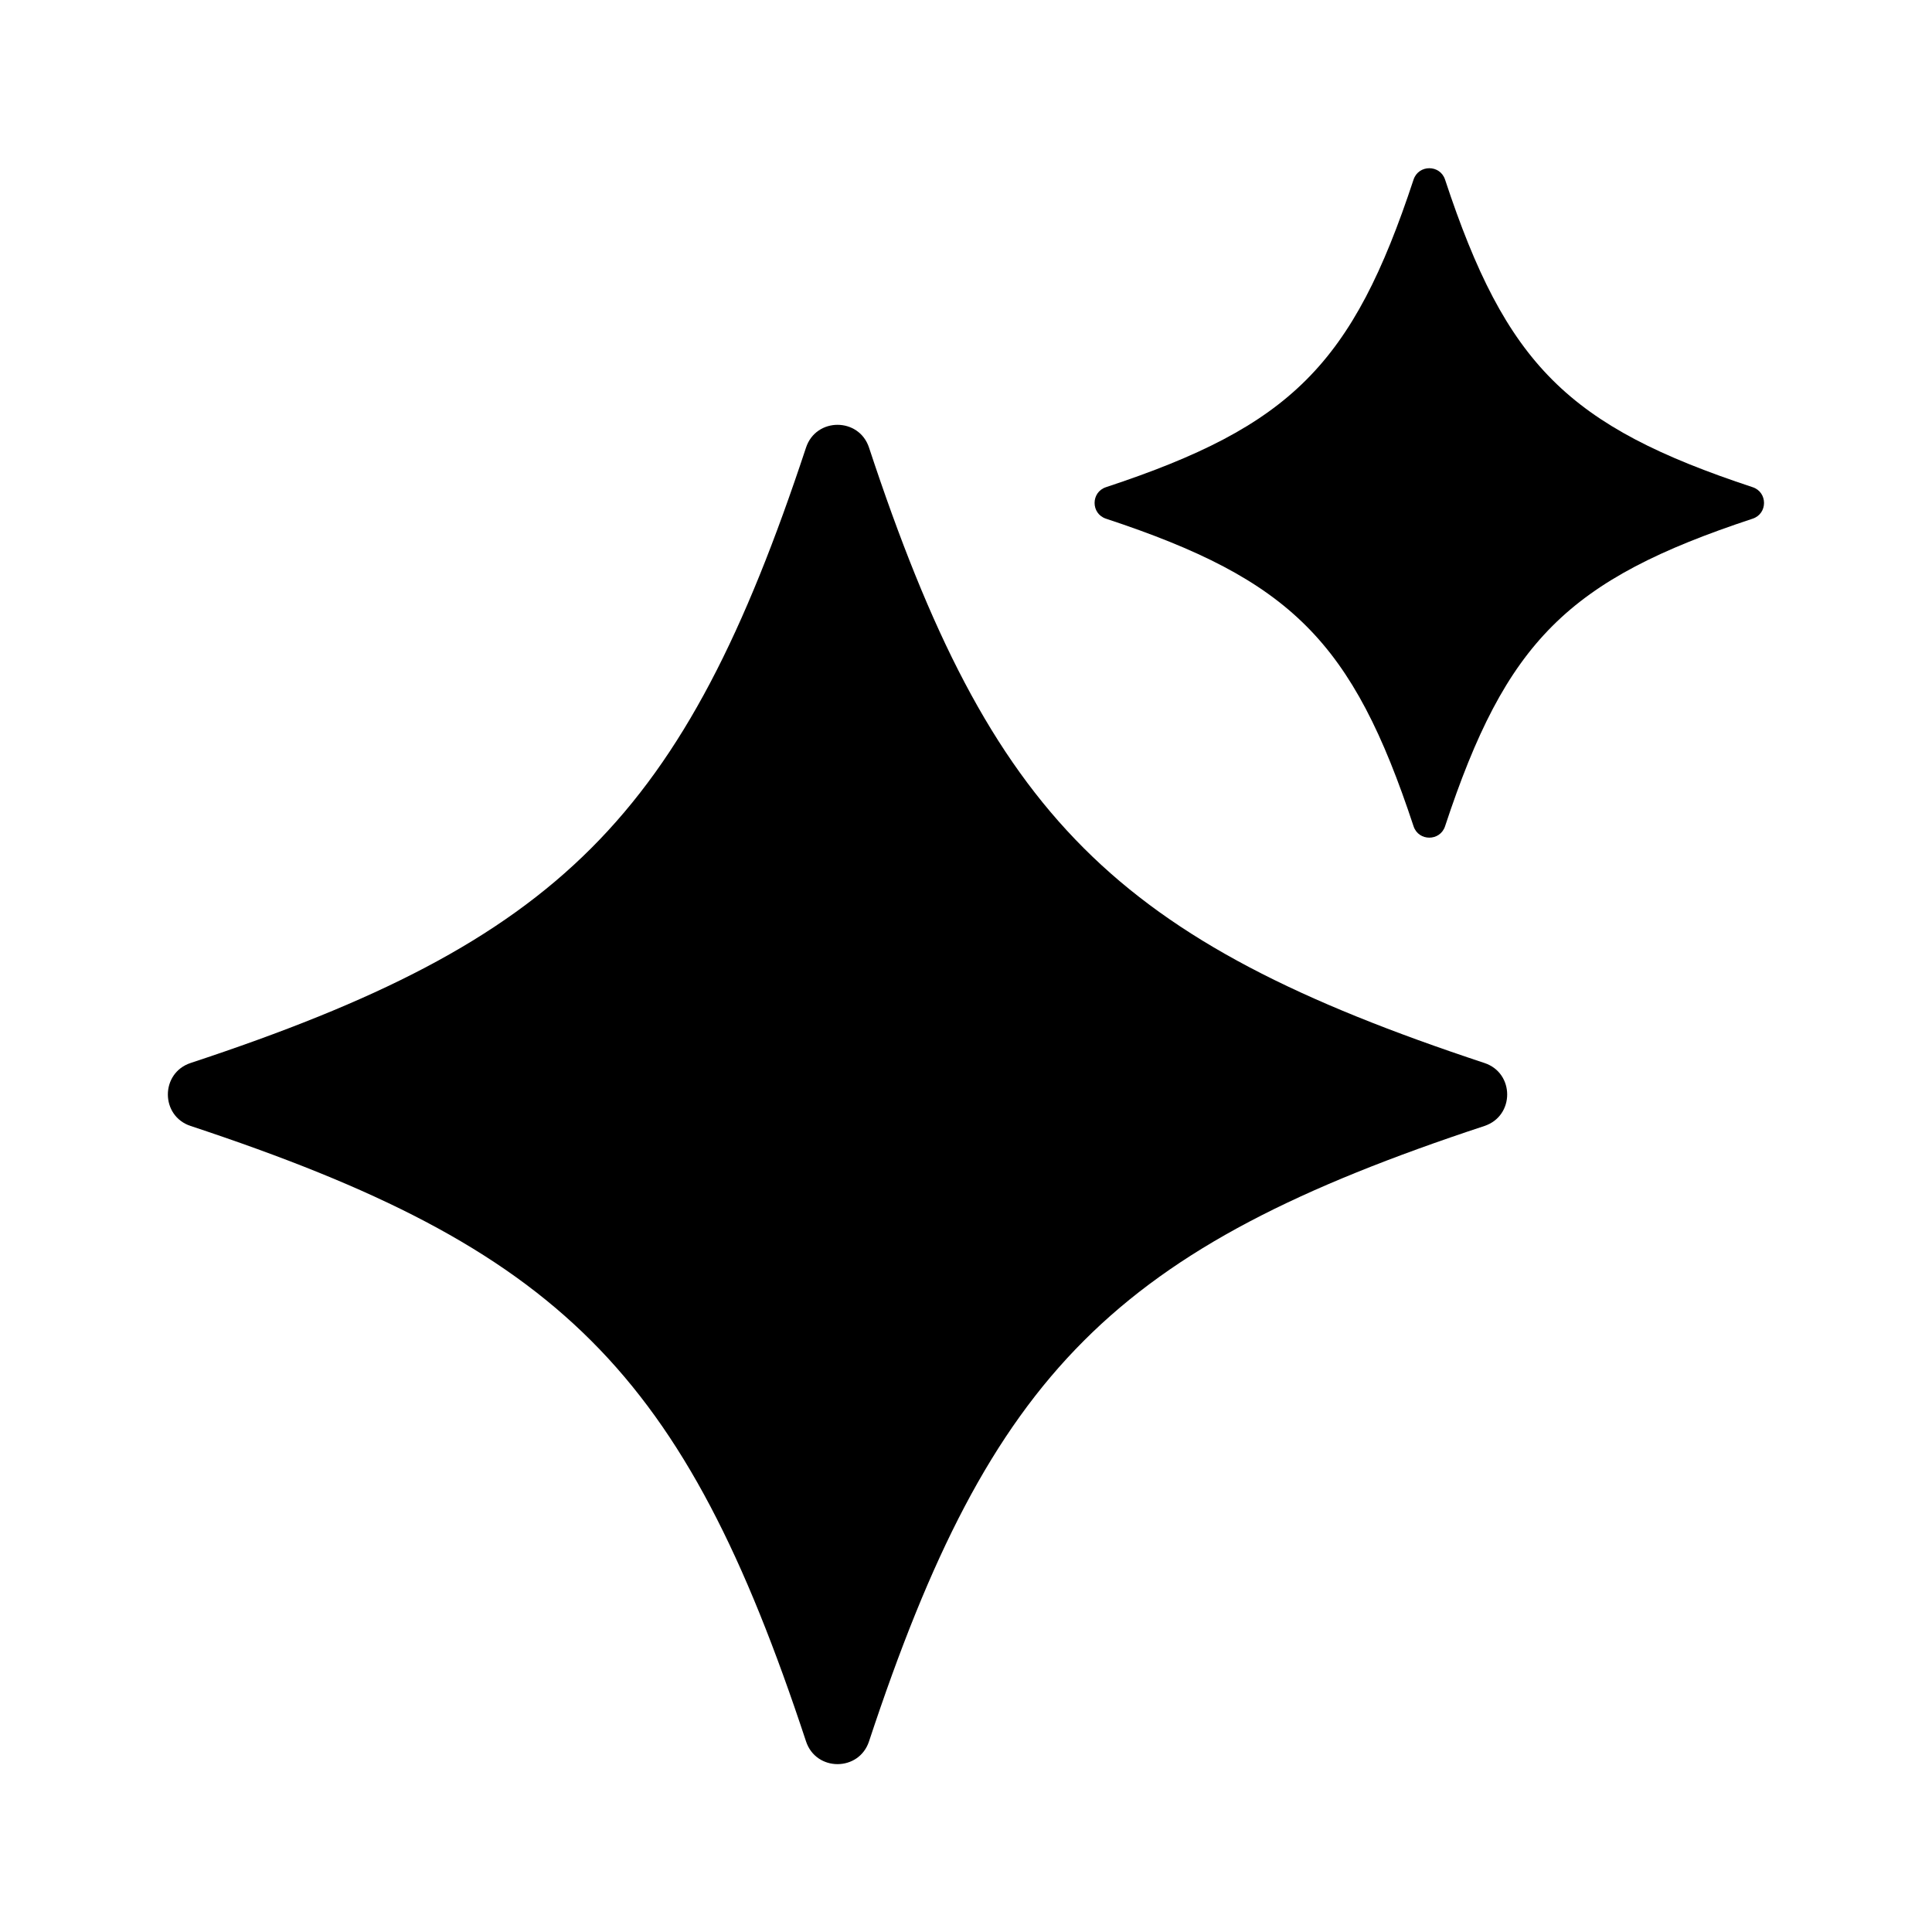 <?xml version="1.0" encoding="UTF-8" standalone="no" ?>
<!DOCTYPE svg PUBLIC "-//W3C//DTD SVG 1.1//EN" "http://www.w3.org/Graphics/SVG/1.1/DTD/svg11.dtd">
<svg xmlns="http://www.w3.org/2000/svg" xmlns:xlink="http://www.w3.org/1999/xlink" version="1.1" width="1080" height="1080" viewBox="0 0 1080 1080" xml:space="preserve">
<desc>Created with Fabric.js 5.2.4</desc>
<defs>
</defs>
<g transform="matrix(1 0 0 1 540 540)" id="a413a6a0-0d3d-4f11-930e-c3baa6cb840b"  >
<rect style="stroke: none; stroke-width: 1; stroke-dasharray: none; stroke-linecap: butt; stroke-dashoffset: 0; stroke-linejoin: miter; stroke-miterlimit: 4; fill: rgb(255,255,255); fill-rule: nonzero; opacity: 1; visibility: hidden;" vector-effect="non-scaling-stroke"  x="-540" y="-540" rx="0" ry="0" width="1080" height="1080" />
</g>
<g transform="matrix(1 0 0 1 540 540)" id="93dd1228-244e-4388-aacc-16a745c2f1fc"  >
</g>
<g transform="matrix(13.5 0 0 13.5 540 540)"  >
<g style=""   >
		<g transform="matrix(0.9 0 0 0.9 -5.32 5.32)" id="Layer_1"  >
<path style="stroke: none; stroke-width: 1; stroke-dasharray: none; stroke-linecap: butt; stroke-dashoffset: 0; stroke-linejoin: miter; stroke-miterlimit: 4; fill: rgb(0,0,0); fill-rule: nonzero; opacity: 1;" vector-effect="non-scaling-stroke"  transform=" translate(-34.09, -45.91)" d="M 63.85 47.36 C 46.83 52.98 41.17 58.65 35.54 75.67 C 35.08 77.07 33.1 77.07 32.64 75.67 C 27.02 58.65 21.35 52.99 4.33 47.36 C 2.93 46.9 2.93 44.92 4.33 44.46 C 21.35 38.84 27.01 33.17 32.64 16.15 C 33.1 14.75 35.08 14.75 35.54 16.15 C 41.16 33.17 46.83 38.83 63.85 44.46 C 65.25 44.92 65.25 46.9 63.85 47.36 Z" stroke-linecap="round" />
</g>
		<g transform="matrix(0.9 0 0 0.9 19.18 -19.17)" id="Layer_1"  >
<path style="stroke: none; stroke-width: 1; stroke-dasharray: none; stroke-linecap: butt; stroke-dashoffset: 0; stroke-linejoin: miter; stroke-miterlimit: 4; fill: rgb(0,0,0); fill-rule: nonzero; opacity: 1;" vector-effect="non-scaling-stroke"  transform=" translate(-61.31, -18.7)" d="M 76.19 19.42 C 67.68 22.23 64.85 25.06 62.04 33.57 C 61.81 34.27 60.82 34.27 60.59 33.57 C 57.78 25.06 54.95 22.23 46.44 19.42 C 45.74 19.19 45.74 18.2 46.44 17.97 C 54.95 15.16 57.78 12.33 60.59 3.82 C 60.82 3.12 61.81 3.12 62.04 3.82 C 64.85 12.33 67.68 15.16 76.19 17.97 C 76.89 18.2 76.89 19.19 76.19 19.42 Z" stroke-linecap="round" />
</g>
</g>
</g>
</svg>